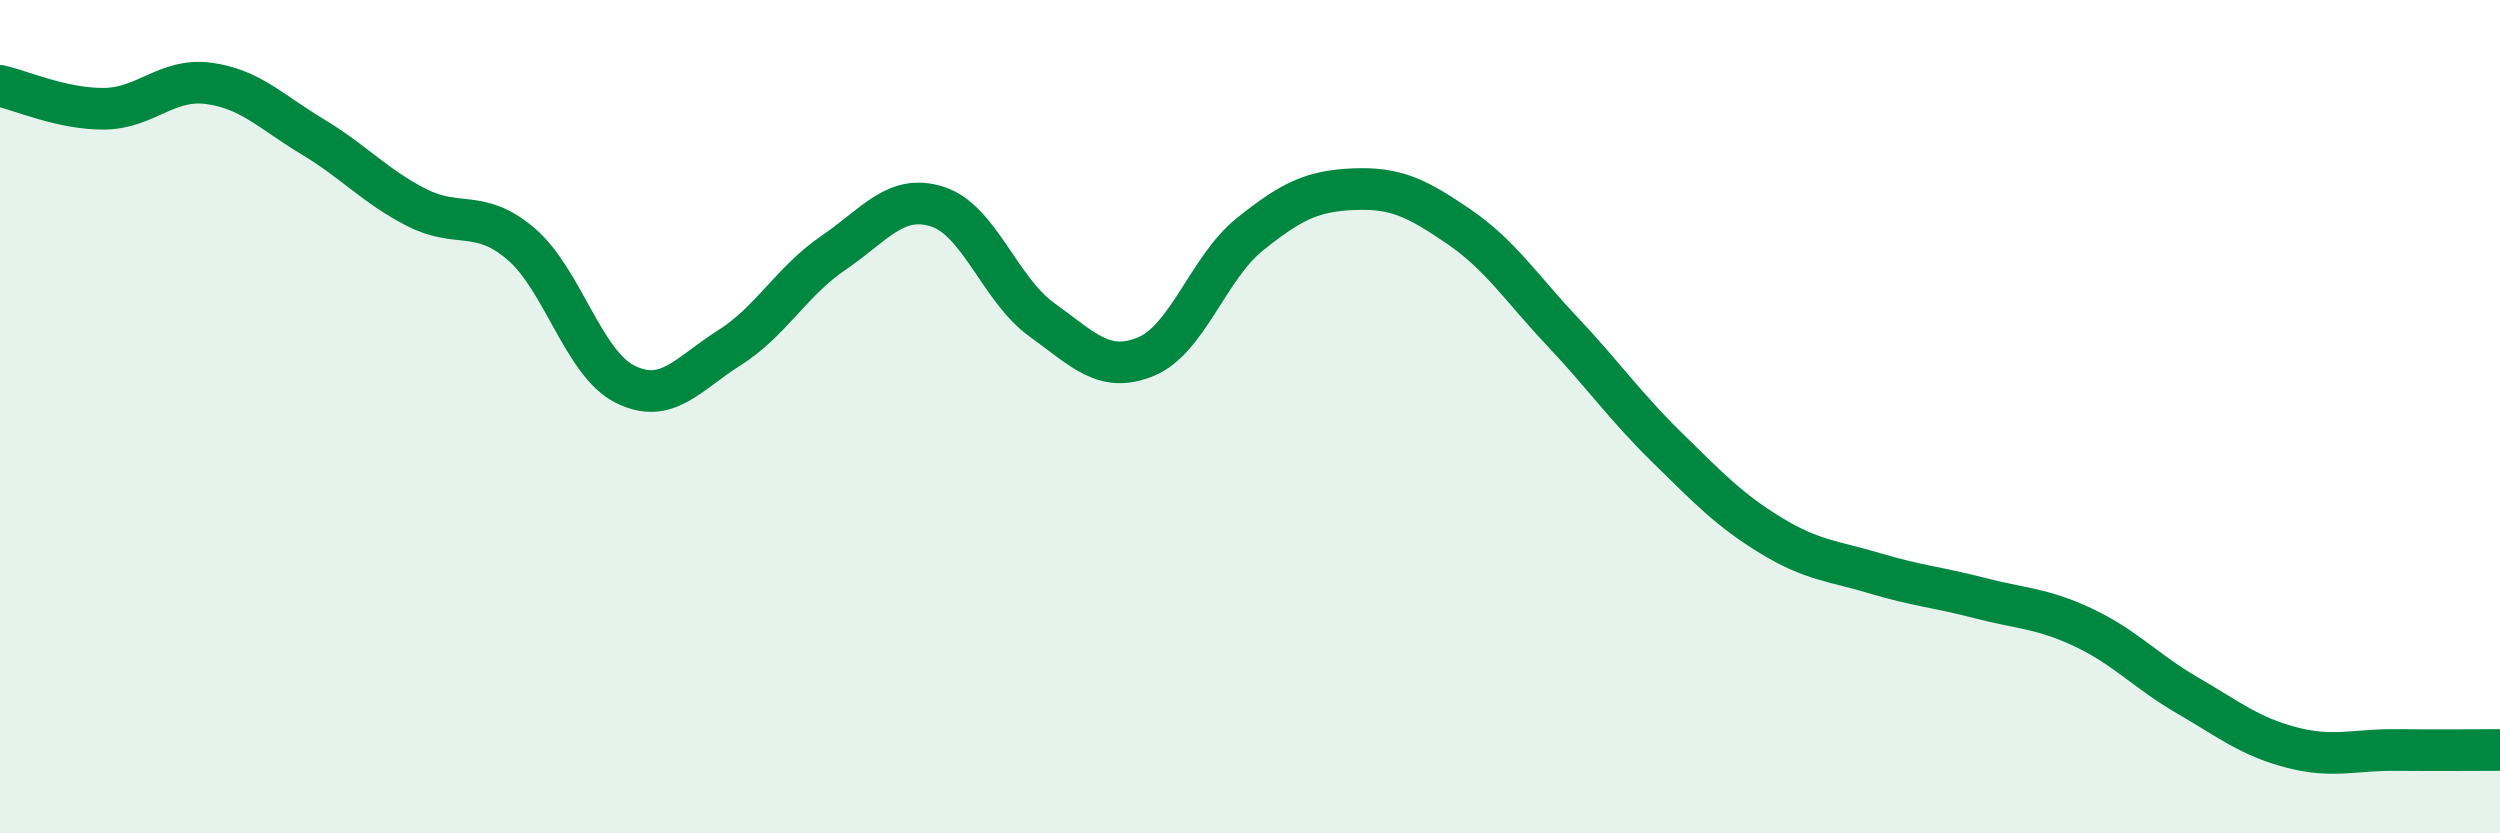 
    <svg width="60" height="20" viewBox="0 0 60 20" xmlns="http://www.w3.org/2000/svg">
      <path
        d="M 0,2.06 C 0.5,2.17 1.5,2.62 2.5,2.61 C 3.5,2.6 4,1.87 5,2 C 6,2.13 6.5,2.68 7.5,3.28 C 8.5,3.88 9,4.47 10,4.98 C 11,5.49 11.5,5 12.5,5.85 C 13.5,6.7 14,8.72 15,9.22 C 16,9.72 16.5,8.98 17.5,8.35 C 18.5,7.72 19,6.75 20,6.07 C 21,5.39 21.5,4.64 22.5,4.96 C 23.5,5.28 24,6.95 25,7.67 C 26,8.39 26.5,8.97 27.5,8.56 C 28.5,8.15 29,6.42 30,5.62 C 31,4.82 31.5,4.58 32.5,4.54 C 33.5,4.5 34,4.75 35,5.43 C 36,6.11 36.5,6.9 37.5,7.96 C 38.5,9.02 39,9.75 40,10.73 C 41,11.71 41.5,12.24 42.5,12.85 C 43.5,13.46 44,13.46 45,13.76 C 46,14.06 46.5,14.09 47.5,14.35 C 48.5,14.61 49,14.59 50,15.06 C 51,15.53 51.5,16.11 52.5,16.69 C 53.5,17.27 54,17.68 55,17.94 C 56,18.2 56.5,17.99 57.5,18 C 58.5,18.01 59.5,18 60,18L60 20L0 20Z"
        fill="#008740"
        opacity="0.1"
        stroke-linecap="round"
        stroke-linejoin="round"
      />
      <path
        d="M 0,2.06 C 0.5,2.17 1.5,2.62 2.5,2.61 C 3.5,2.6 4,1.87 5,2 C 6,2.13 6.5,2.68 7.5,3.28 C 8.5,3.88 9,4.47 10,4.98 C 11,5.49 11.5,5 12.5,5.85 C 13.5,6.7 14,8.72 15,9.22 C 16,9.72 16.5,8.98 17.5,8.35 C 18.5,7.72 19,6.75 20,6.07 C 21,5.39 21.5,4.64 22.5,4.96 C 23.5,5.28 24,6.95 25,7.67 C 26,8.39 26.5,8.97 27.5,8.56 C 28.5,8.15 29,6.42 30,5.62 C 31,4.82 31.5,4.58 32.5,4.54 C 33.5,4.5 34,4.75 35,5.43 C 36,6.11 36.5,6.9 37.5,7.96 C 38.5,9.02 39,9.75 40,10.73 C 41,11.71 41.5,12.24 42.5,12.85 C 43.5,13.46 44,13.46 45,13.76 C 46,14.06 46.5,14.09 47.5,14.35 C 48.5,14.61 49,14.59 50,15.06 C 51,15.53 51.5,16.11 52.5,16.69 C 53.5,17.27 54,17.68 55,17.94 C 56,18.2 56.5,17.99 57.5,18 C 58.5,18.01 59.5,18 60,18"
        stroke="#008740"
        stroke-width="1"
        fill="none"
        stroke-linecap="round"
        stroke-linejoin="round"
      />
    </svg>
  